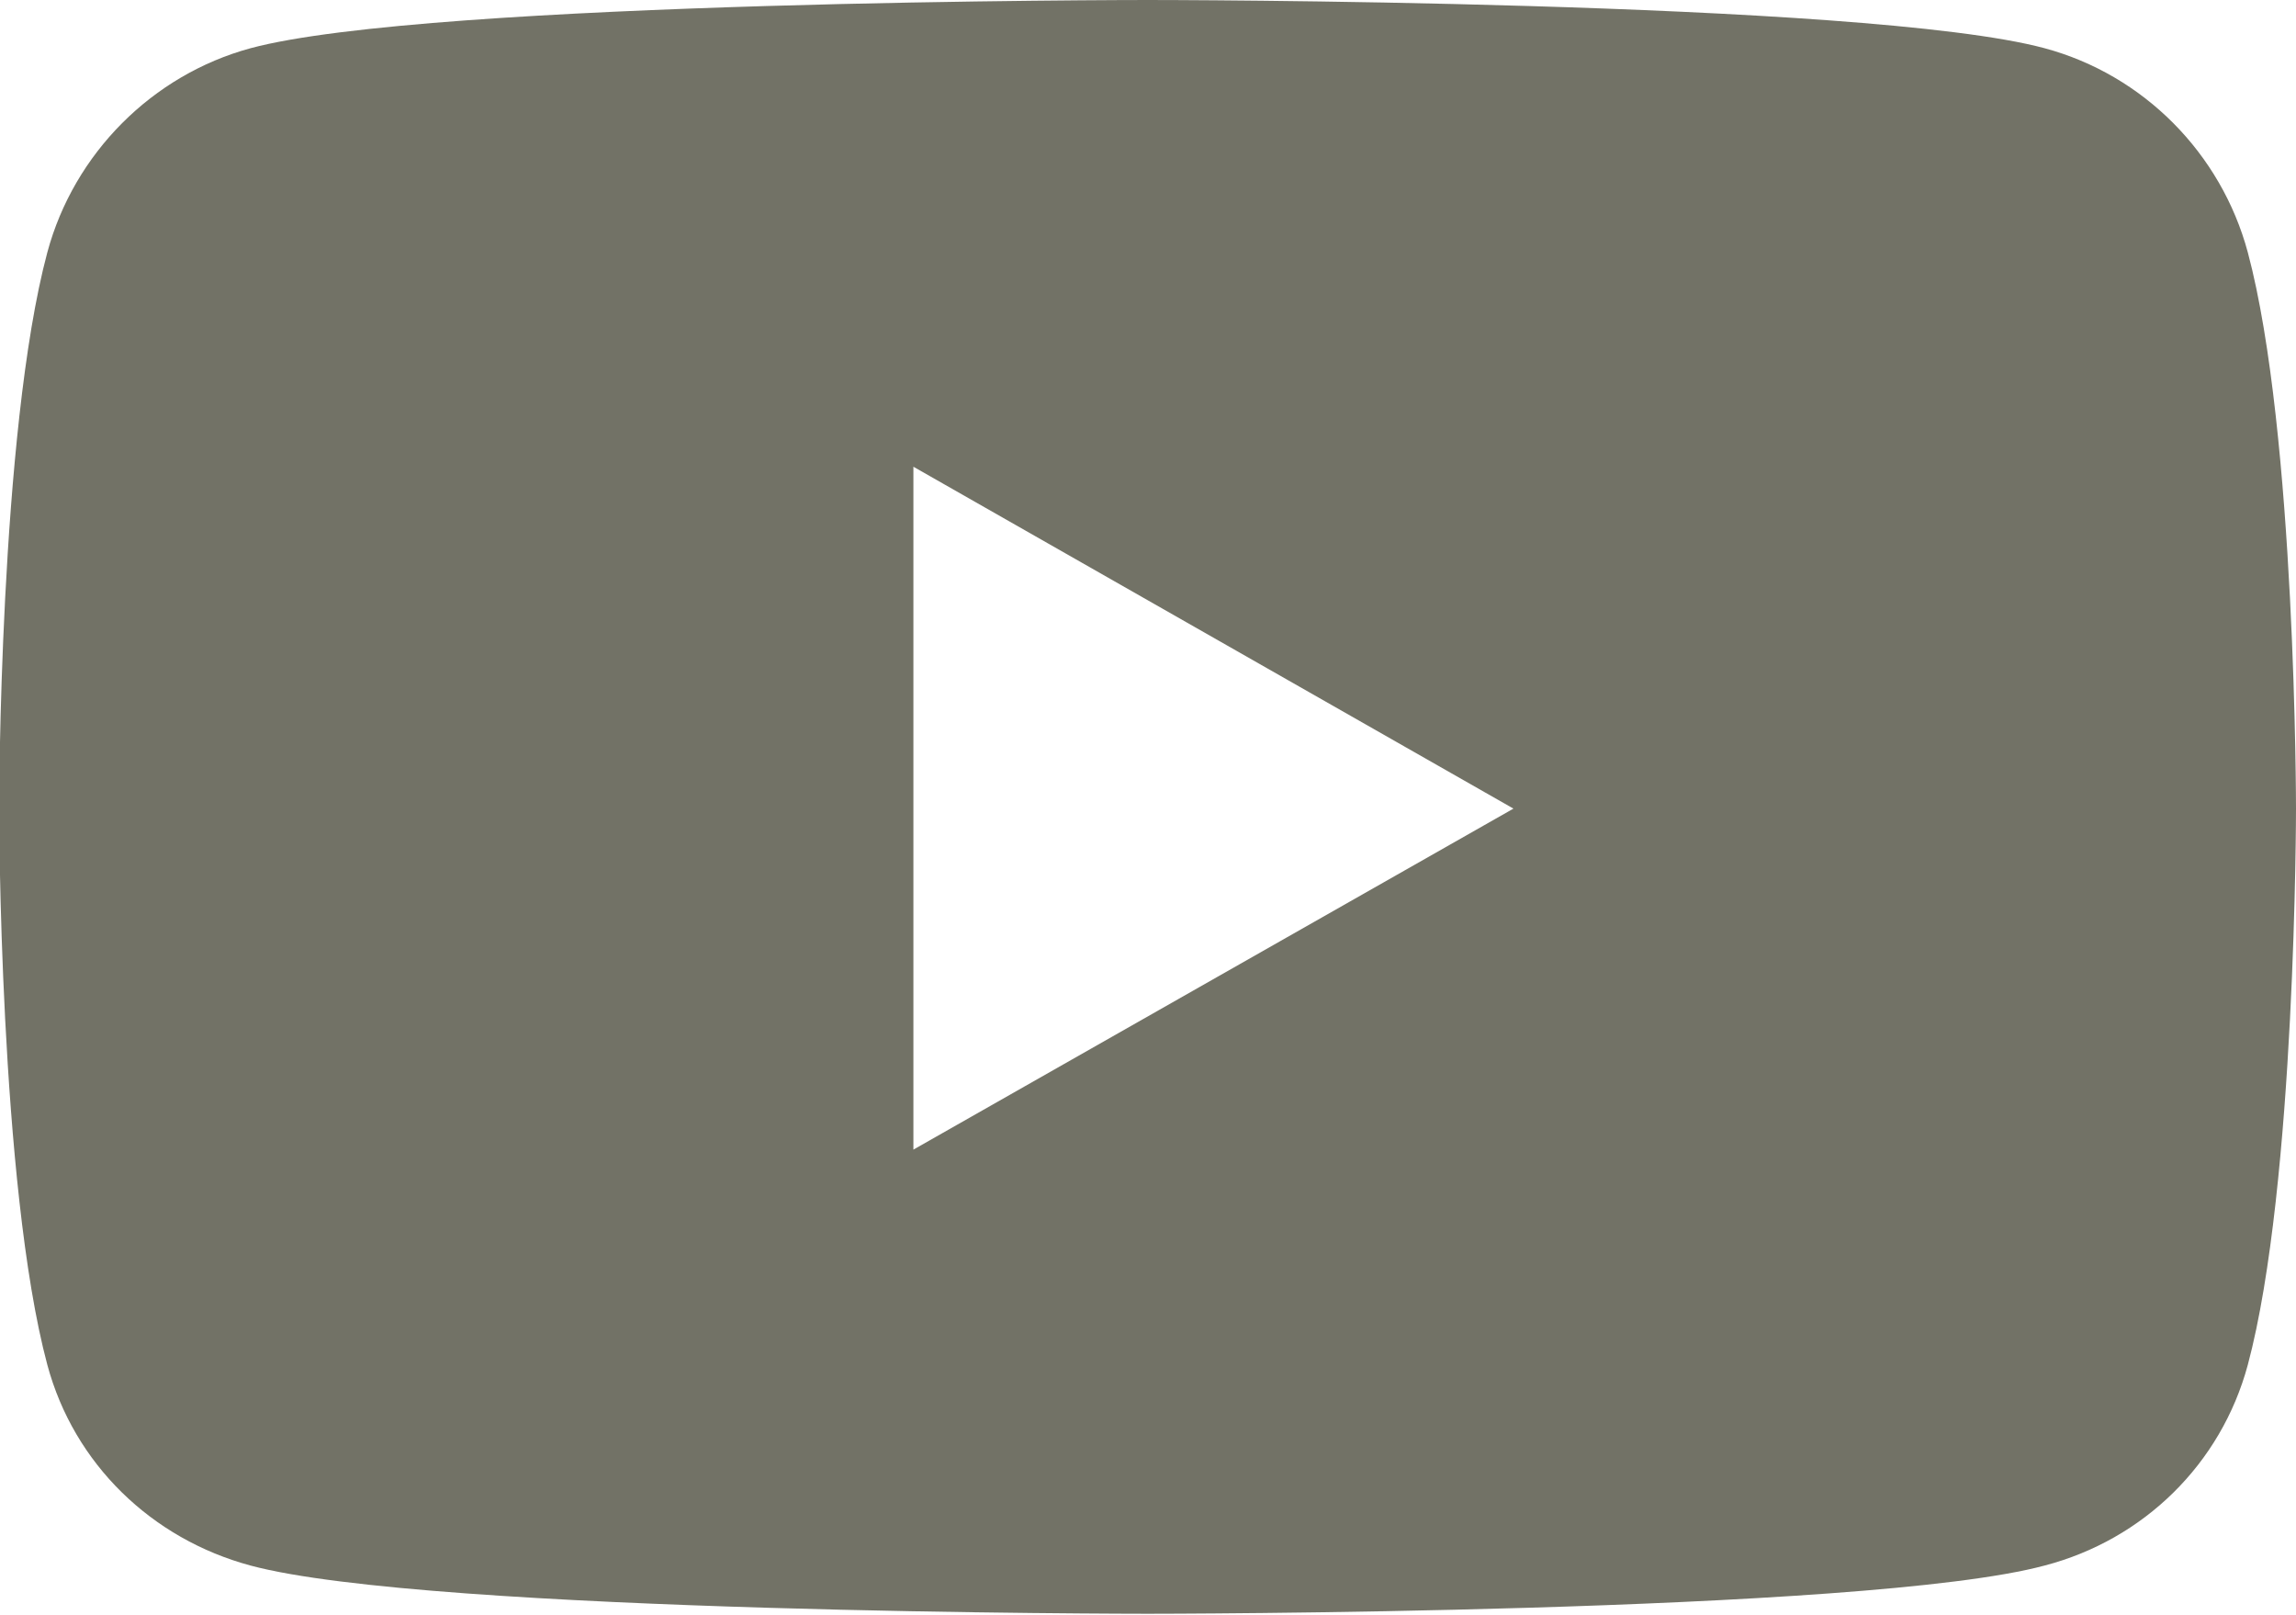 <?xml version="1.0" encoding="UTF-8"?><svg id="_レイヤー_2" xmlns="http://www.w3.org/2000/svg" viewBox="0 0 26.67 18.75"><defs><style>.cls-1{fill:#727266;stroke-width:0px;}</style></defs><g id="_レイヤー_1-2"><path class="cls-1" d="m26.67,9.39s0,4.37-.56,6.46c-.31,1.15-1.21,2.03-2.36,2.33-2.08.56-10.42.56-10.42.56,0,0-8.34,0-10.42-.56-1.15-.31-2.05-1.18-2.36-2.33-.56-2.09-.56-6.46-.56-6.46,0,0,0-4.37.56-6.46C.86,1.78,1.77.87,2.91.56c2.08-.56,10.42-.56,10.42-.56,0,0,8.34,0,10.42.56,1.15.31,2.05,1.22,2.36,2.37.56,2.09.56,6.46.56,6.46Zm-9.09,0l-6.97-3.97v7.93l6.97-3.96Z"/></g></svg>
